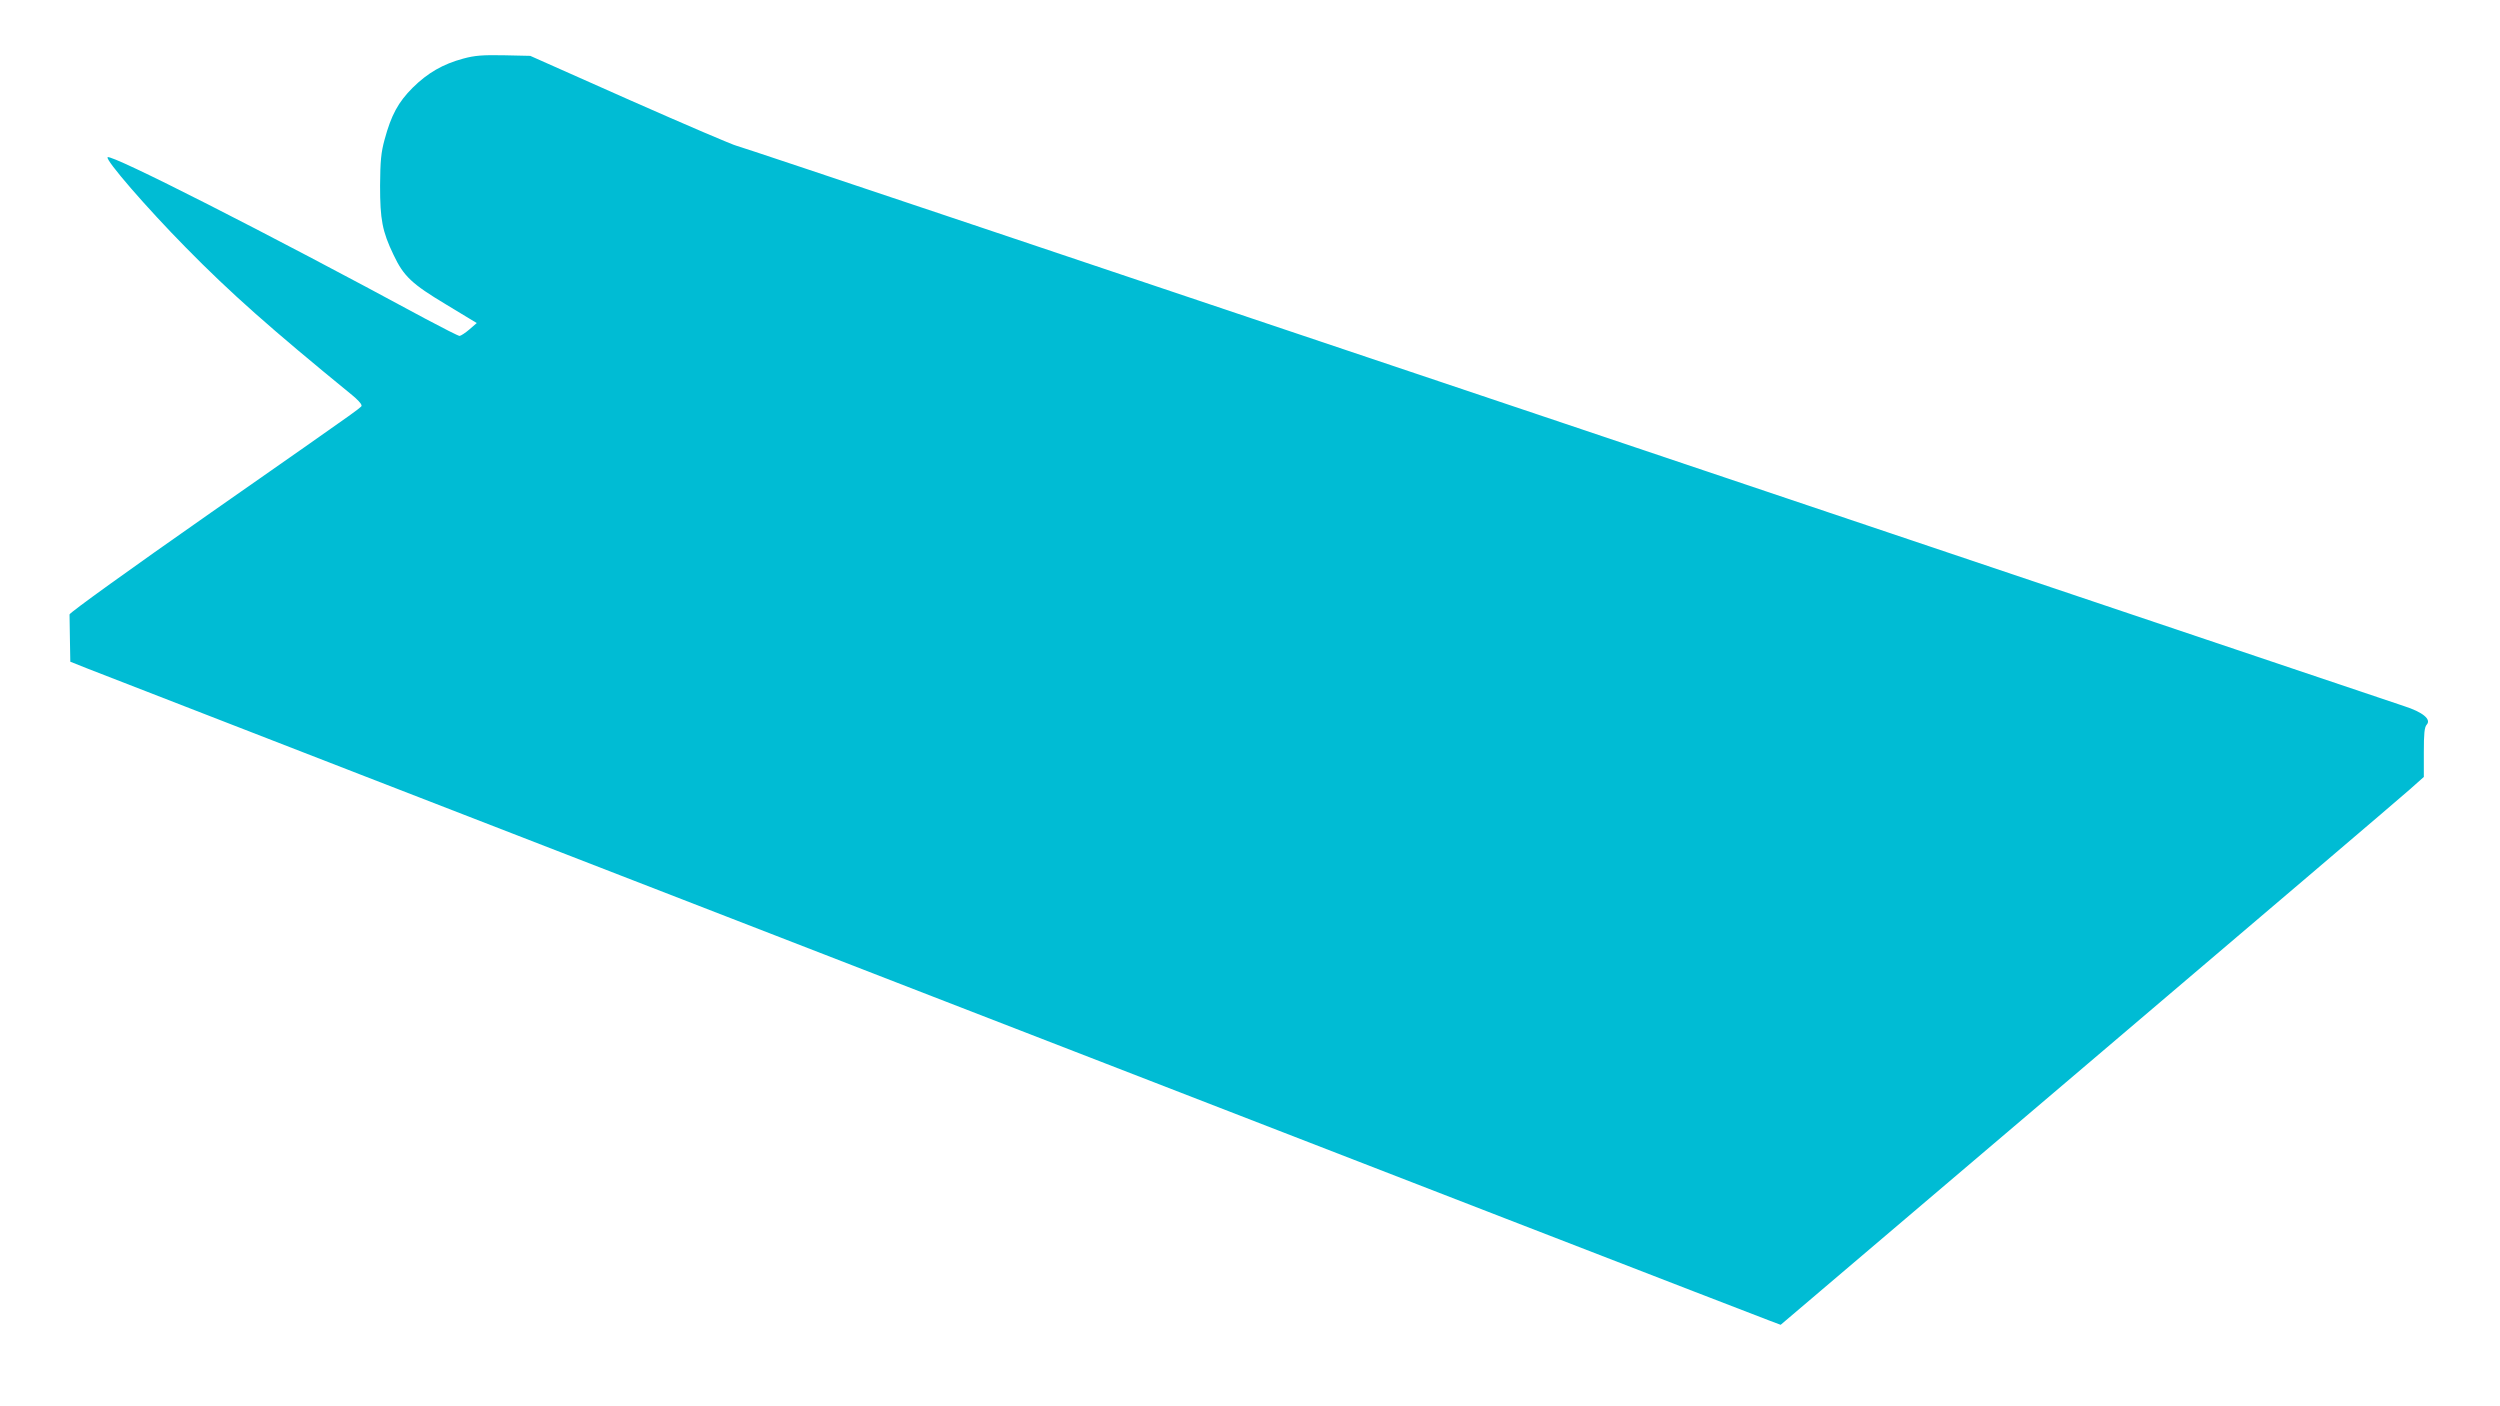 <?xml version="1.0" standalone="no"?>
<!DOCTYPE svg PUBLIC "-//W3C//DTD SVG 20010904//EN"
 "http://www.w3.org/TR/2001/REC-SVG-20010904/DTD/svg10.dtd">
<svg version="1.0" xmlns="http://www.w3.org/2000/svg"
 width="1280pt" height="720pt" viewBox="0 0 1280 720"
 preserveAspectRatio="xMidYMid meet">
<g transform="translate(0,720) scale(0.1,-0.1)"
fill="#00bcd4" stroke="none">
<path d="M2372 6900 c-104 -28 -182 -73 -259 -149 -74 -74 -110 -140 -144
-266 -18 -66 -22 -108 -23 -235 0 -174 11 -234 69 -355 52 -110 94 -149 269
-254 l157 -95 -38 -33 c-21 -18 -43 -32 -50 -33 -6 0 -85 40 -175 88 -817 442
-1609 844 -1627 827 -13 -13 199 -258 402 -464 226 -230 430 -411 850 -754 26
-21 47 -44 47 -50 -1 -15 79 42 -772 -553 -409 -286 -723 -512 -722 -520 0 -8
1 -65 2 -128 l2 -114 93 -37 c125 -50 8537 -3312 8608 -3337 l56 -21 1574
1338 c866 736 1607 1367 1647 1403 l72 64 0 126 c0 96 3 129 15 142 24 27 -20
64 -117 95 -46 16 -1977 665 -4293 1445 -2316 779 -4224 1420 -4242 1423 -17
3 -262 108 -545 233 l-513 228 -135 3 c-110 2 -149 -1 -208 -17z"/>
</g>
</svg>
